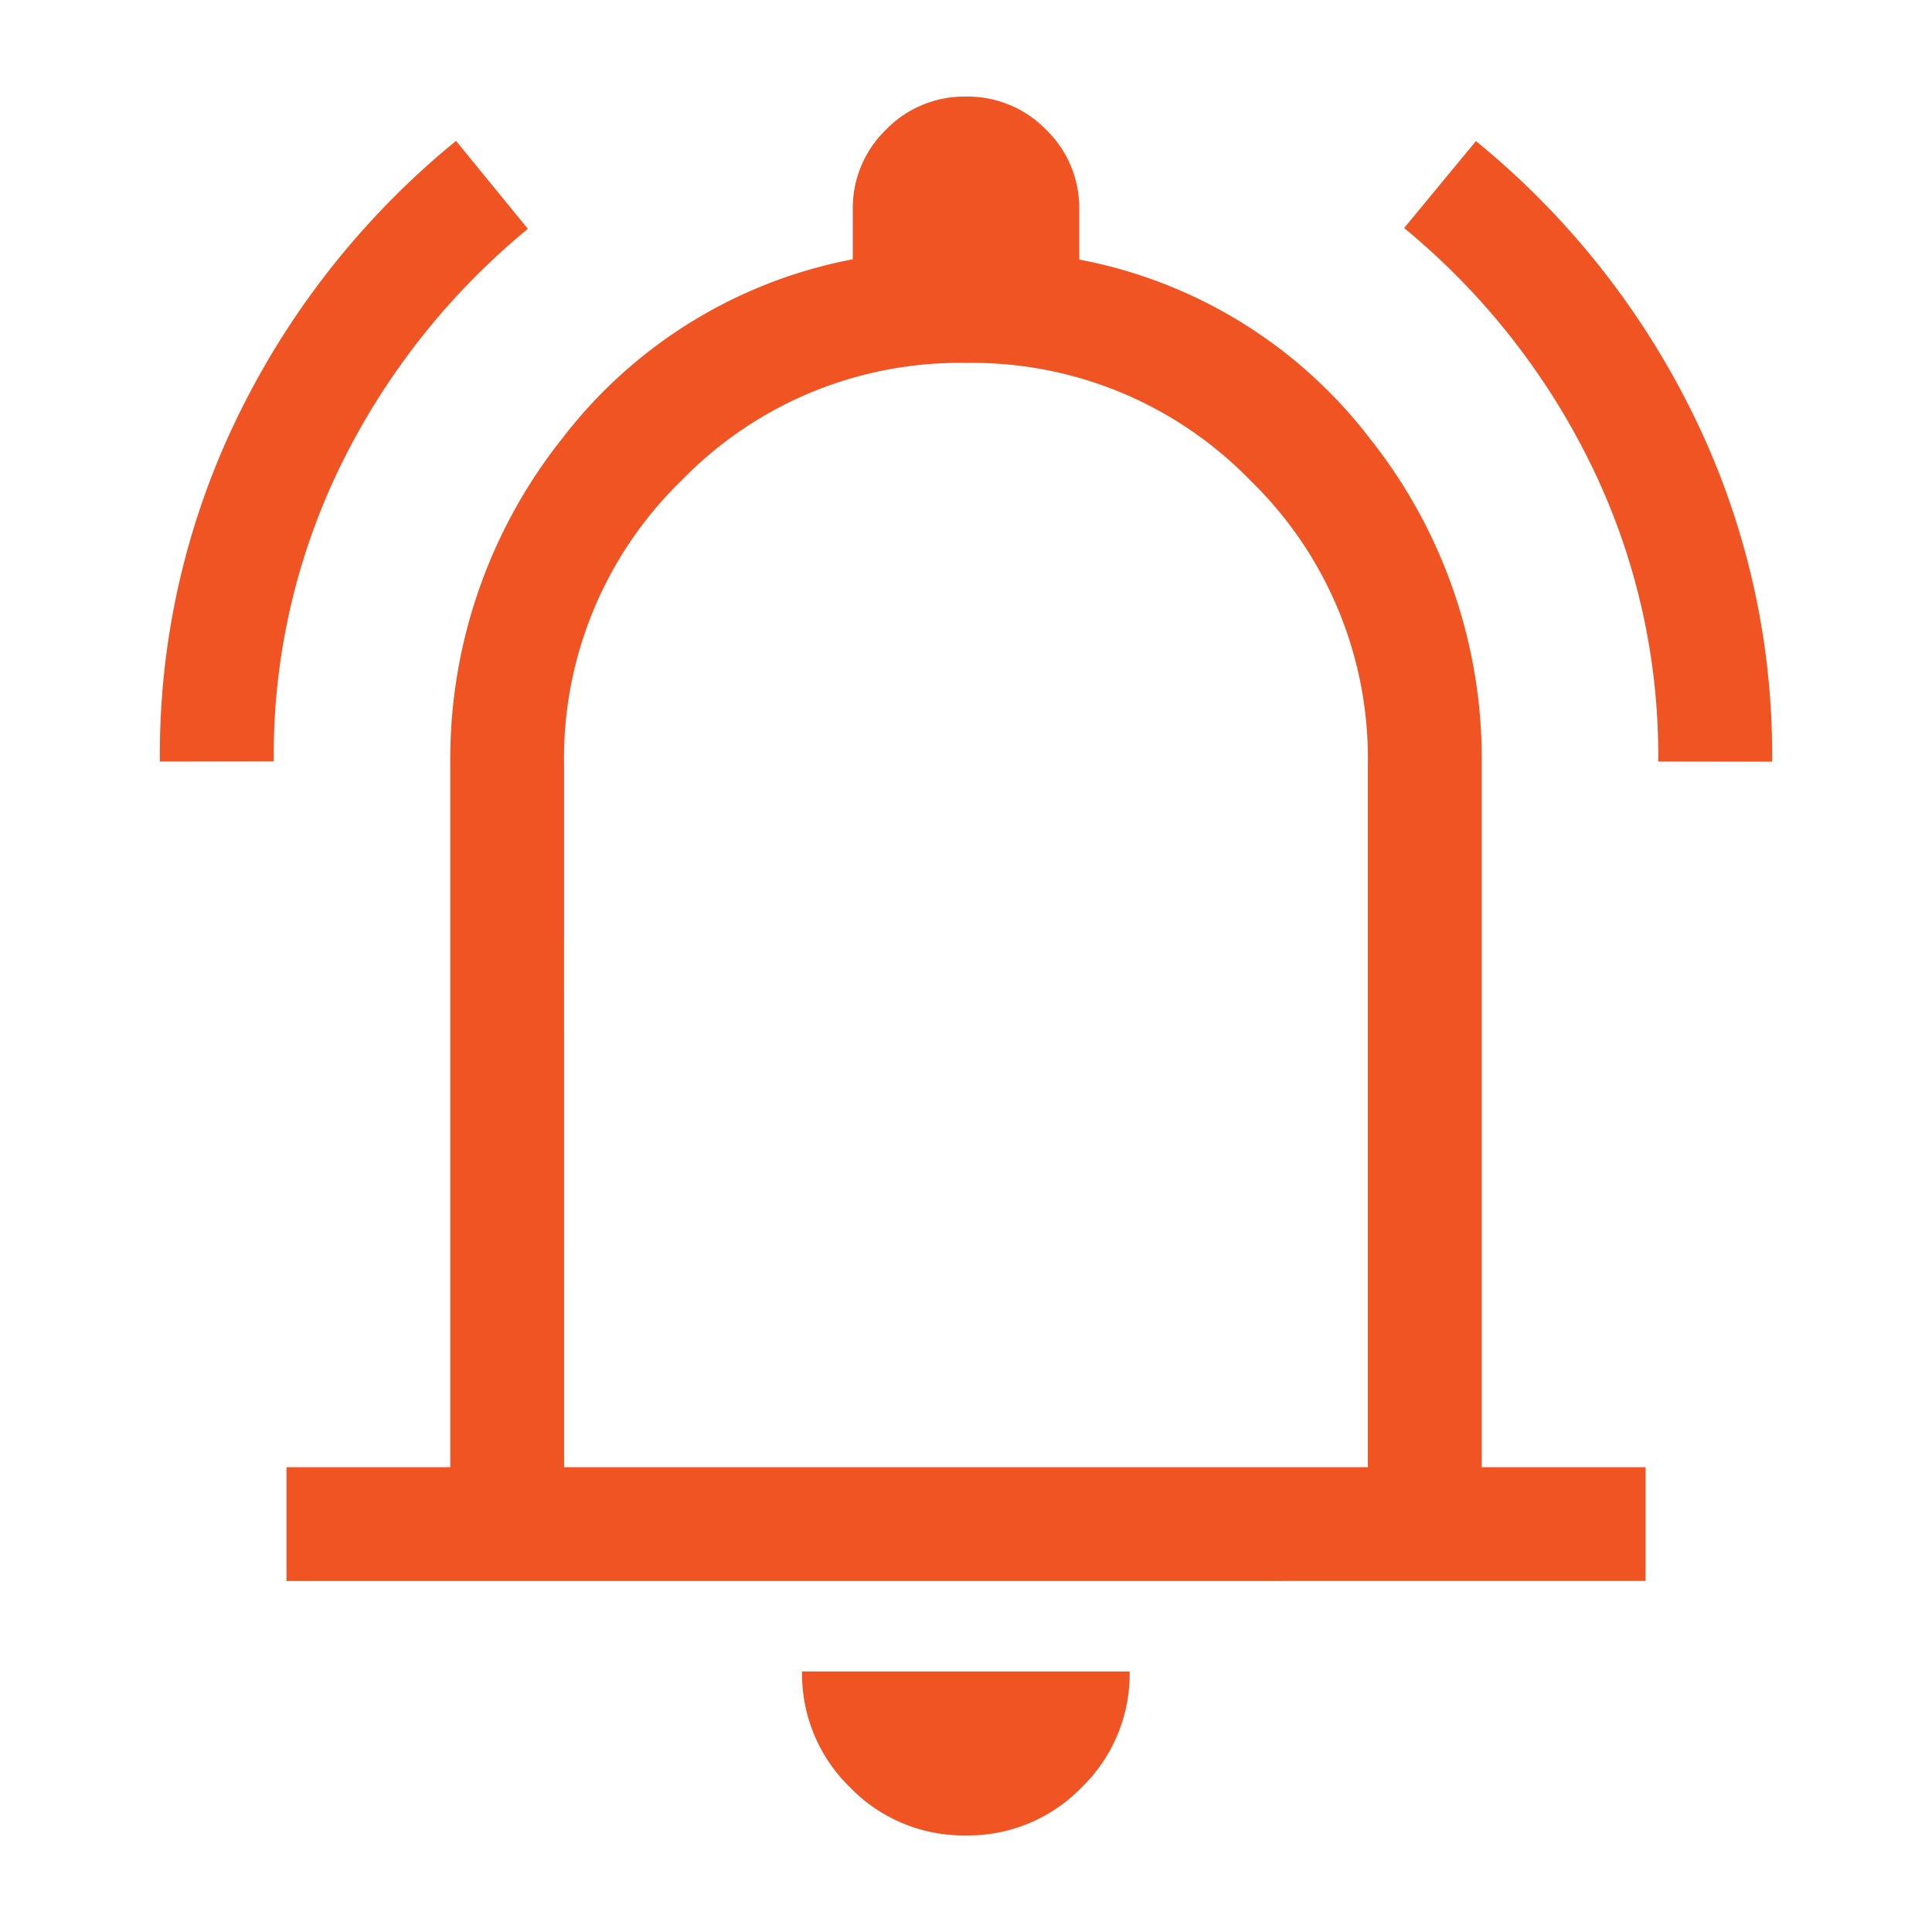 <svg viewBox="0 0 40 40" height="40" width="40" xmlns:xlink="http://www.w3.org/1999/xlink" xmlns="http://www.w3.org/2000/svg">
  <defs>
    <clipPath id="clip-alert-icon-orange">
      <rect height="40" width="40"></rect>
    </clipPath>
  </defs>
  <g clip-path="url(#clip-alert-icon-orange)" id="alert-icon-orange">
    <path fill="#f15423" transform="translate(-120.79 862)" d="M124.1-846.234a15.953,15.953,0,0,1,1.658-7.236,16.9,16.9,0,0,1,4.474-5.613l1.487,1.821a14.724,14.724,0,0,0-3.838,4.824,13.637,13.637,0,0,0-1.423,6.2Zm31.022,0a13.7,13.7,0,0,0-1.423-6.209,14.7,14.7,0,0,0-3.838-4.836l1.487-1.8a16.9,16.9,0,0,1,4.474,5.612,15.955,15.955,0,0,1,1.658,7.237Zm-28.4,16.967v-2.356h3.391v-14.542a10.659,10.659,0,0,1,2.32-6.76,9.912,9.912,0,0,1,6.013-3.707v-1.023a2.259,2.259,0,0,1,.686-1.659A2.259,2.259,0,0,1,140.79-860a2.259,2.259,0,0,1,1.659.686,2.259,2.259,0,0,1,.686,1.659v1.029a9.885,9.885,0,0,1,6.013,3.7,10.659,10.659,0,0,1,2.32,6.76v14.542h3.391v2.356ZM140.79-843.061Zm0,19.061a3.266,3.266,0,0,1-2.4-.994,3.266,3.266,0,0,1-.994-2.4h6.782a3.266,3.266,0,0,1-.994,2.4A3.266,3.266,0,0,1,140.79-824Zm-8.321-7.623H149.11v-14.542a8.02,8.02,0,0,0-2.433-5.888,8.019,8.019,0,0,0-5.888-2.433,8.019,8.019,0,0,0-5.888,2.433,8.02,8.02,0,0,0-2.433,5.888Z" id="Path_1734"></path>
  </g>
</svg>

